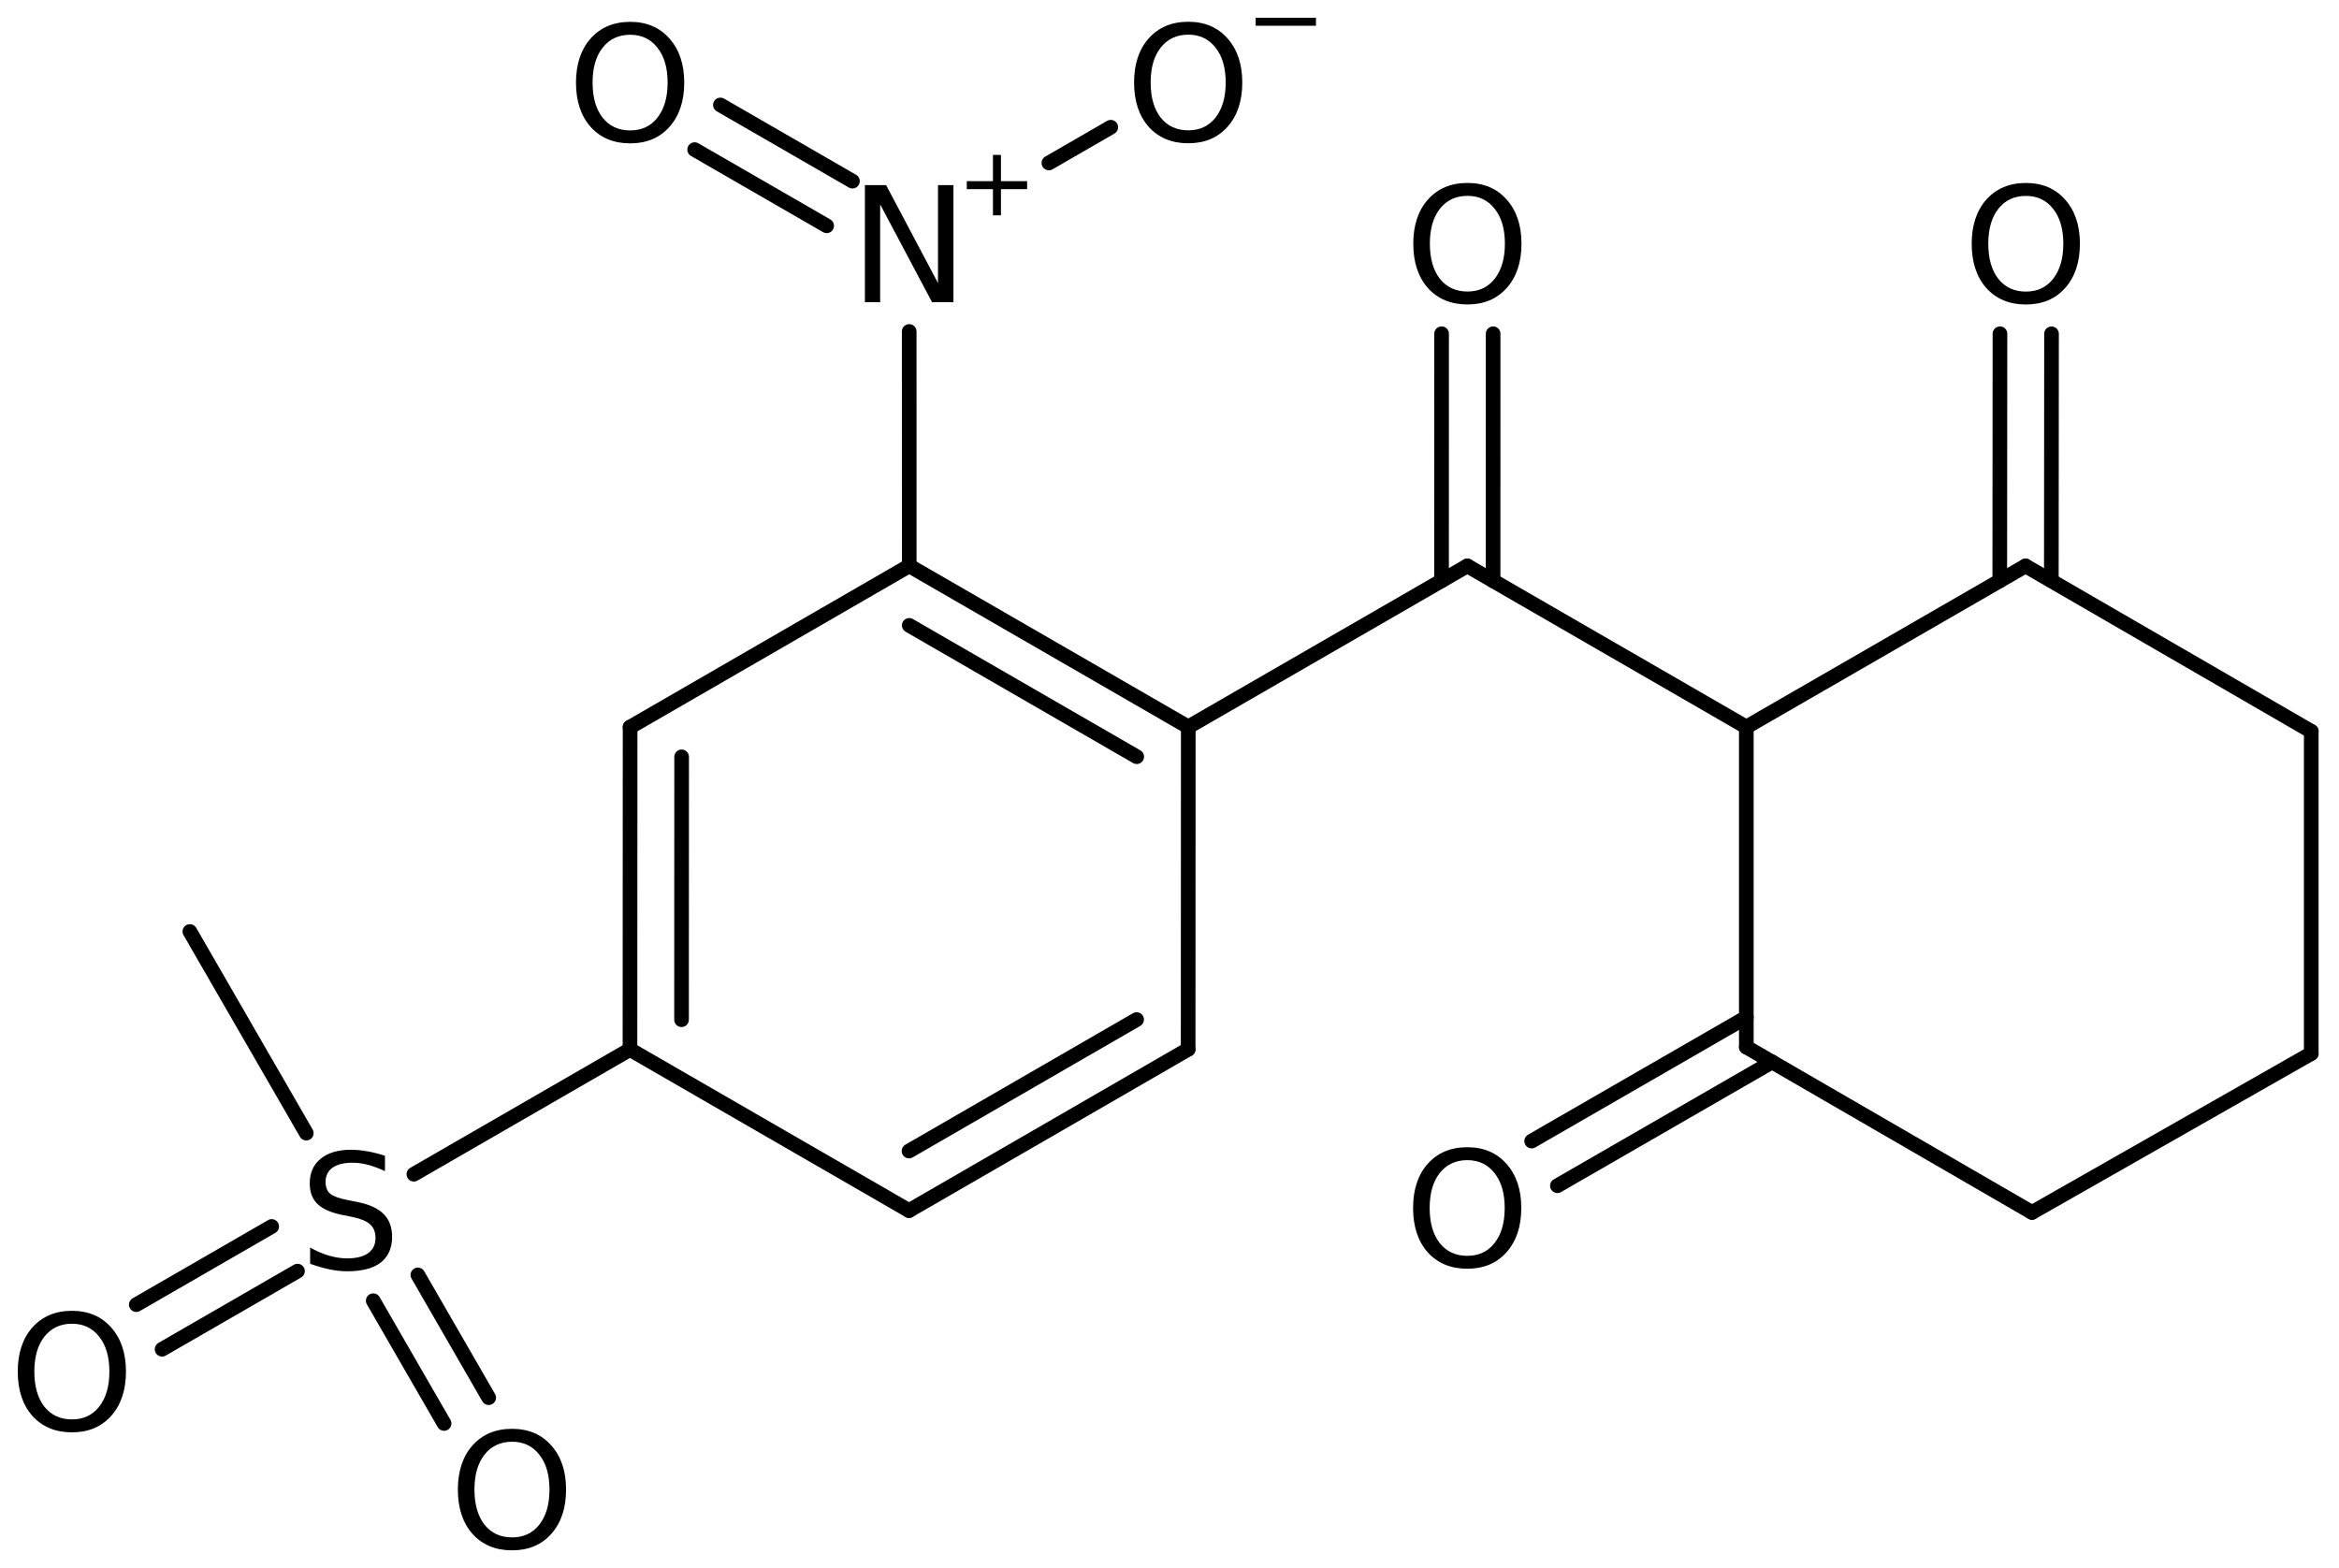 <?xml version='1.0' encoding='UTF-8'?>
<!DOCTYPE svg PUBLIC "-//W3C//DTD SVG 1.1//EN" "http://www.w3.org/Graphics/SVG/1.1/DTD/svg11.dtd">
<svg version='1.2' xmlns='http://www.w3.org/2000/svg' xmlns:xlink='http://www.w3.org/1999/xlink' width='73.756mm' height='49.449mm' viewBox='0 0 73.756 49.449'>
  <desc>Generated by the Chemistry Development Kit (http://github.com/cdk)</desc>
  <g stroke-linecap='round' stroke-linejoin='round' stroke='#000000' stroke-width='.462' fill='#000000'>
    <rect x='.0' y='.0' width='74.0' height='50.0' fill='#FFFFFF' stroke='none'/>
    <g id='mol1' class='mol'>
      <line id='mol1bnd1' class='bond' x1='5.987' y1='29.374' x2='9.658' y2='35.733'/>
      <g id='mol1bnd2' class='bond'>
        <line x1='9.381' y1='40.084' x2='5.111' y2='42.548'/>
        <line x1='8.568' y1='38.676' x2='4.298' y2='41.141'/>
      </g>
      <g id='mol1bnd3' class='bond'>
        <line x1='13.177' y1='40.204' x2='15.41' y2='44.075'/>
        <line x1='11.769' y1='41.017' x2='14.003' y2='44.888'/>
      </g>
      <line id='mol1bnd4' class='bond' x1='13.051' y1='37.028' x2='19.865' y2='33.095'/>
      <g id='mol1bnd5' class='bond'>
        <line x1='19.869' y1='22.929' x2='19.865' y2='33.095'/>
        <line x1='21.494' y1='23.867' x2='21.491' y2='32.156'/>
      </g>
      <line id='mol1bnd6' class='bond' x1='19.869' y1='22.929' x2='28.671' y2='17.843'/>
      <g id='mol1bnd7' class='bond'>
        <line x1='37.47' y1='22.923' x2='28.671' y2='17.843'/>
        <line x1='35.844' y1='23.862' x2='28.671' y2='19.721'/>
      </g>
      <line id='mol1bnd8' class='bond' x1='37.47' y1='22.923' x2='37.466' y2='33.089'/>
      <g id='mol1bnd9' class='bond'>
        <line x1='28.664' y1='38.175' x2='37.466' y2='33.089'/>
        <line x1='28.664' y1='36.297' x2='35.841' y2='32.151'/>
      </g>
      <line id='mol1bnd10' class='bond' x1='19.865' y1='33.095' x2='28.664' y2='38.175'/>
      <line id='mol1bnd11' class='bond' x1='37.47' y1='22.923' x2='46.269' y2='17.845'/>
      <g id='mol1bnd12' class='bond'>
        <line x1='45.456' y1='18.314' x2='45.458' y2='10.524'/>
        <line x1='47.082' y1='18.314' x2='47.083' y2='10.524'/>
      </g>
      <line id='mol1bnd13' class='bond' x1='46.269' y1='17.845' x2='55.067' y2='22.926'/>
      <line id='mol1bnd14' class='bond' x1='55.067' y1='22.926' x2='55.067' y2='33.018'/>
      <g id='mol1bnd15' class='bond'>
        <line x1='55.879' y1='33.488' x2='49.11' y2='37.391'/>
        <line x1='55.067' y1='32.08' x2='48.298' y2='35.983'/>
      </g>
      <line id='mol1bnd16' class='bond' x1='55.067' y1='33.018' x2='64.076' y2='38.234'/>
      <line id='mol1bnd17' class='bond' x1='64.076' y1='38.234' x2='72.881' y2='33.222'/>
      <line id='mol1bnd18' class='bond' x1='72.881' y1='33.222' x2='72.881' y2='23.062'/>
      <line id='mol1bnd19' class='bond' x1='72.881' y1='23.062' x2='63.872' y2='17.846'/>
      <line id='mol1bnd20' class='bond' x1='55.067' y1='22.926' x2='63.872' y2='17.846'/>
      <g id='mol1bnd21' class='bond'>
        <line x1='63.059' y1='18.315' x2='63.065' y2='10.525'/>
        <line x1='64.685' y1='18.316' x2='64.691' y2='10.526'/>
      </g>
      <line id='mol1bnd22' class='bond' x1='28.671' y1='17.843' x2='28.67' y2='10.453'/>
      <g id='mol1bnd23' class='bond'>
        <line x1='26.067' y1='7.12' x2='21.905' y2='4.718'/>
        <line x1='26.88' y1='5.712' x2='22.717' y2='3.31'/>
      </g>
      <line id='mol1bnd24' class='bond' x1='33.075' y1='5.139' x2='35.026' y2='4.012'/>
      <path id='mol1atm2' class='atom' d='M12.139 36.446v.486q-.28 -.133 -.535 -.2q-.249 -.067 -.487 -.067q-.407 -.0 -.632 .158q-.219 .158 -.219 .45q-.0 .243 .146 .371q.152 .122 .559 .201l.305 .061q.553 .109 .821 .377q.267 .267 .267 .717q.0 .536 -.359 .815q-.358 .274 -1.058 .274q-.261 .0 -.559 -.061q-.292 -.061 -.609 -.176v-.511q.304 .17 .596 .255q.292 .086 .572 .086q.432 -.0 .663 -.165q.231 -.17 .231 -.48q.0 -.274 -.17 -.426q-.164 -.152 -.541 -.231l-.305 -.061q-.559 -.109 -.808 -.347q-.25 -.237 -.25 -.656q.0 -.493 .341 -.773q.346 -.286 .955 -.286q.255 .0 .523 .049q.273 .049 .553 .14z' stroke='none'/>
      <path id='mol1atm3' class='atom' d='M2.269 41.743q-.547 .0 -.87 .408q-.316 .401 -.316 1.101q.0 .699 .316 1.107q.323 .401 .87 .401q.541 .0 .858 -.401q.322 -.408 .322 -1.107q.0 -.7 -.322 -1.101q-.317 -.408 -.858 -.408zM2.269 41.336q.773 -.0 1.235 .523q.468 .523 .468 1.393q.0 .876 -.468 1.399q-.462 .517 -1.235 .517q-.778 -.0 -1.247 -.517q-.462 -.523 -.462 -1.399q.0 -.87 .462 -1.393q.469 -.523 1.247 -.523z' stroke='none'/>
      <path id='mol1atm4' class='atom' d='M16.147 45.464q-.547 .0 -.869 .408q-.317 .401 -.317 1.101q.0 .699 .317 1.107q.322 .401 .869 .401q.542 .0 .858 -.401q.322 -.408 .322 -1.107q.0 -.7 -.322 -1.101q-.316 -.408 -.858 -.408zM16.147 45.057q.773 -.0 1.235 .523q.468 .523 .468 1.393q.0 .876 -.468 1.399q-.462 .517 -1.235 .517q-.778 -.0 -1.247 -.517q-.462 -.523 -.462 -1.399q.0 -.87 .462 -1.393q.469 -.523 1.247 -.523z' stroke='none'/>
      <path id='mol1atm12' class='atom' d='M46.274 6.176q-.548 .0 -.87 .408q-.316 .401 -.316 1.101q-.0 .699 .316 1.107q.322 .401 .87 .401q.541 .0 .857 -.401q.323 -.408 .323 -1.107q-.0 -.7 -.323 -1.101q-.316 -.408 -.857 -.408zM46.274 5.769q.772 -.0 1.235 .523q.468 .523 .468 1.393q-.0 .876 -.468 1.399q-.463 .517 -1.235 .517q-.779 -.0 -1.247 -.517q-.462 -.523 -.462 -1.399q-.0 -.87 .462 -1.393q.468 -.523 1.247 -.523z' stroke='none'/>
      <path id='mol1atm15' class='atom' d='M46.268 36.585q-.547 -.0 -.869 .407q-.317 .402 -.317 1.101q.0 .7 .317 1.107q.322 .402 .869 .402q.542 -.0 .858 -.402q.322 -.407 .322 -1.107q.0 -.699 -.322 -1.101q-.316 -.407 -.858 -.407zM46.268 36.177q.773 .0 1.235 .523q.468 .523 .468 1.393q.0 .876 -.468 1.399q-.462 .517 -1.235 .517q-.778 .0 -1.247 -.517q-.462 -.523 -.462 -1.399q.0 -.87 .462 -1.393q.469 -.523 1.247 -.523z' stroke='none'/>
      <path id='mol1atm20' class='atom' d='M63.883 6.178q-.547 -.0 -.87 .407q-.316 .402 -.316 1.101q.0 .7 .316 1.107q.323 .402 .87 .402q.542 -.0 .858 -.402q.322 -.407 .322 -1.107q.0 -.699 -.322 -1.101q-.316 -.407 -.858 -.407zM63.883 5.77q.773 .0 1.235 .523q.468 .523 .468 1.393q.0 .876 -.468 1.399q-.462 .517 -1.235 .517q-.778 .0 -1.247 -.517q-.462 -.523 -.462 -1.399q.0 -.87 .462 -1.393q.469 -.523 1.247 -.523z' stroke='none'/>
      <g id='mol1atm21' class='atom'>
        <path d='M27.273 5.837h.669l1.636 3.09v-3.09h.487v3.692h-.675l-1.636 -3.084v3.084h-.481v-3.692z' stroke='none'/>
        <path d='M31.563 4.885v.828h.825v.252h-.825v.825h-.252v-.825h-.825v-.252h.825v-.828h.252z' stroke='none'/>
      </g>
      <path id='mol1atm22' class='atom' d='M19.872 1.096q-.547 .0 -.869 .408q-.317 .401 -.317 1.101q.0 .699 .317 1.107q.322 .401 .869 .401q.542 .0 .858 -.401q.322 -.408 .322 -1.107q.0 -.7 -.322 -1.101q-.316 -.408 -.858 -.408zM19.872 .689q.773 -.0 1.235 .523q.469 .523 .469 1.393q-.0 .876 -.469 1.399q-.462 .517 -1.235 .517q-.778 -.0 -1.246 -.517q-.463 -.523 -.463 -1.399q.0 -.87 .463 -1.393q.468 -.523 1.246 -.523z' stroke='none'/>
      <g id='mol1atm23' class='atom'>
        <path d='M37.47 1.093q-.547 .0 -.87 .408q-.316 .401 -.316 1.101q.0 .699 .316 1.107q.323 .401 .87 .401q.541 .0 .858 -.401q.322 -.408 .322 -1.107q.0 -.7 -.322 -1.101q-.317 -.408 -.858 -.408zM37.47 .686q.773 -.0 1.235 .523q.468 .523 .468 1.393q.0 .876 -.468 1.399q-.462 .517 -1.235 .517q-.778 -.0 -1.247 -.517q-.462 -.523 -.462 -1.399q-.0 -.87 .462 -1.393q.469 -.523 1.247 -.523z' stroke='none'/>
        <path d='M39.595 .56h1.901v.252h-1.901v-.252z' stroke='none'/>
      </g>
    </g>
  </g>
</svg>
